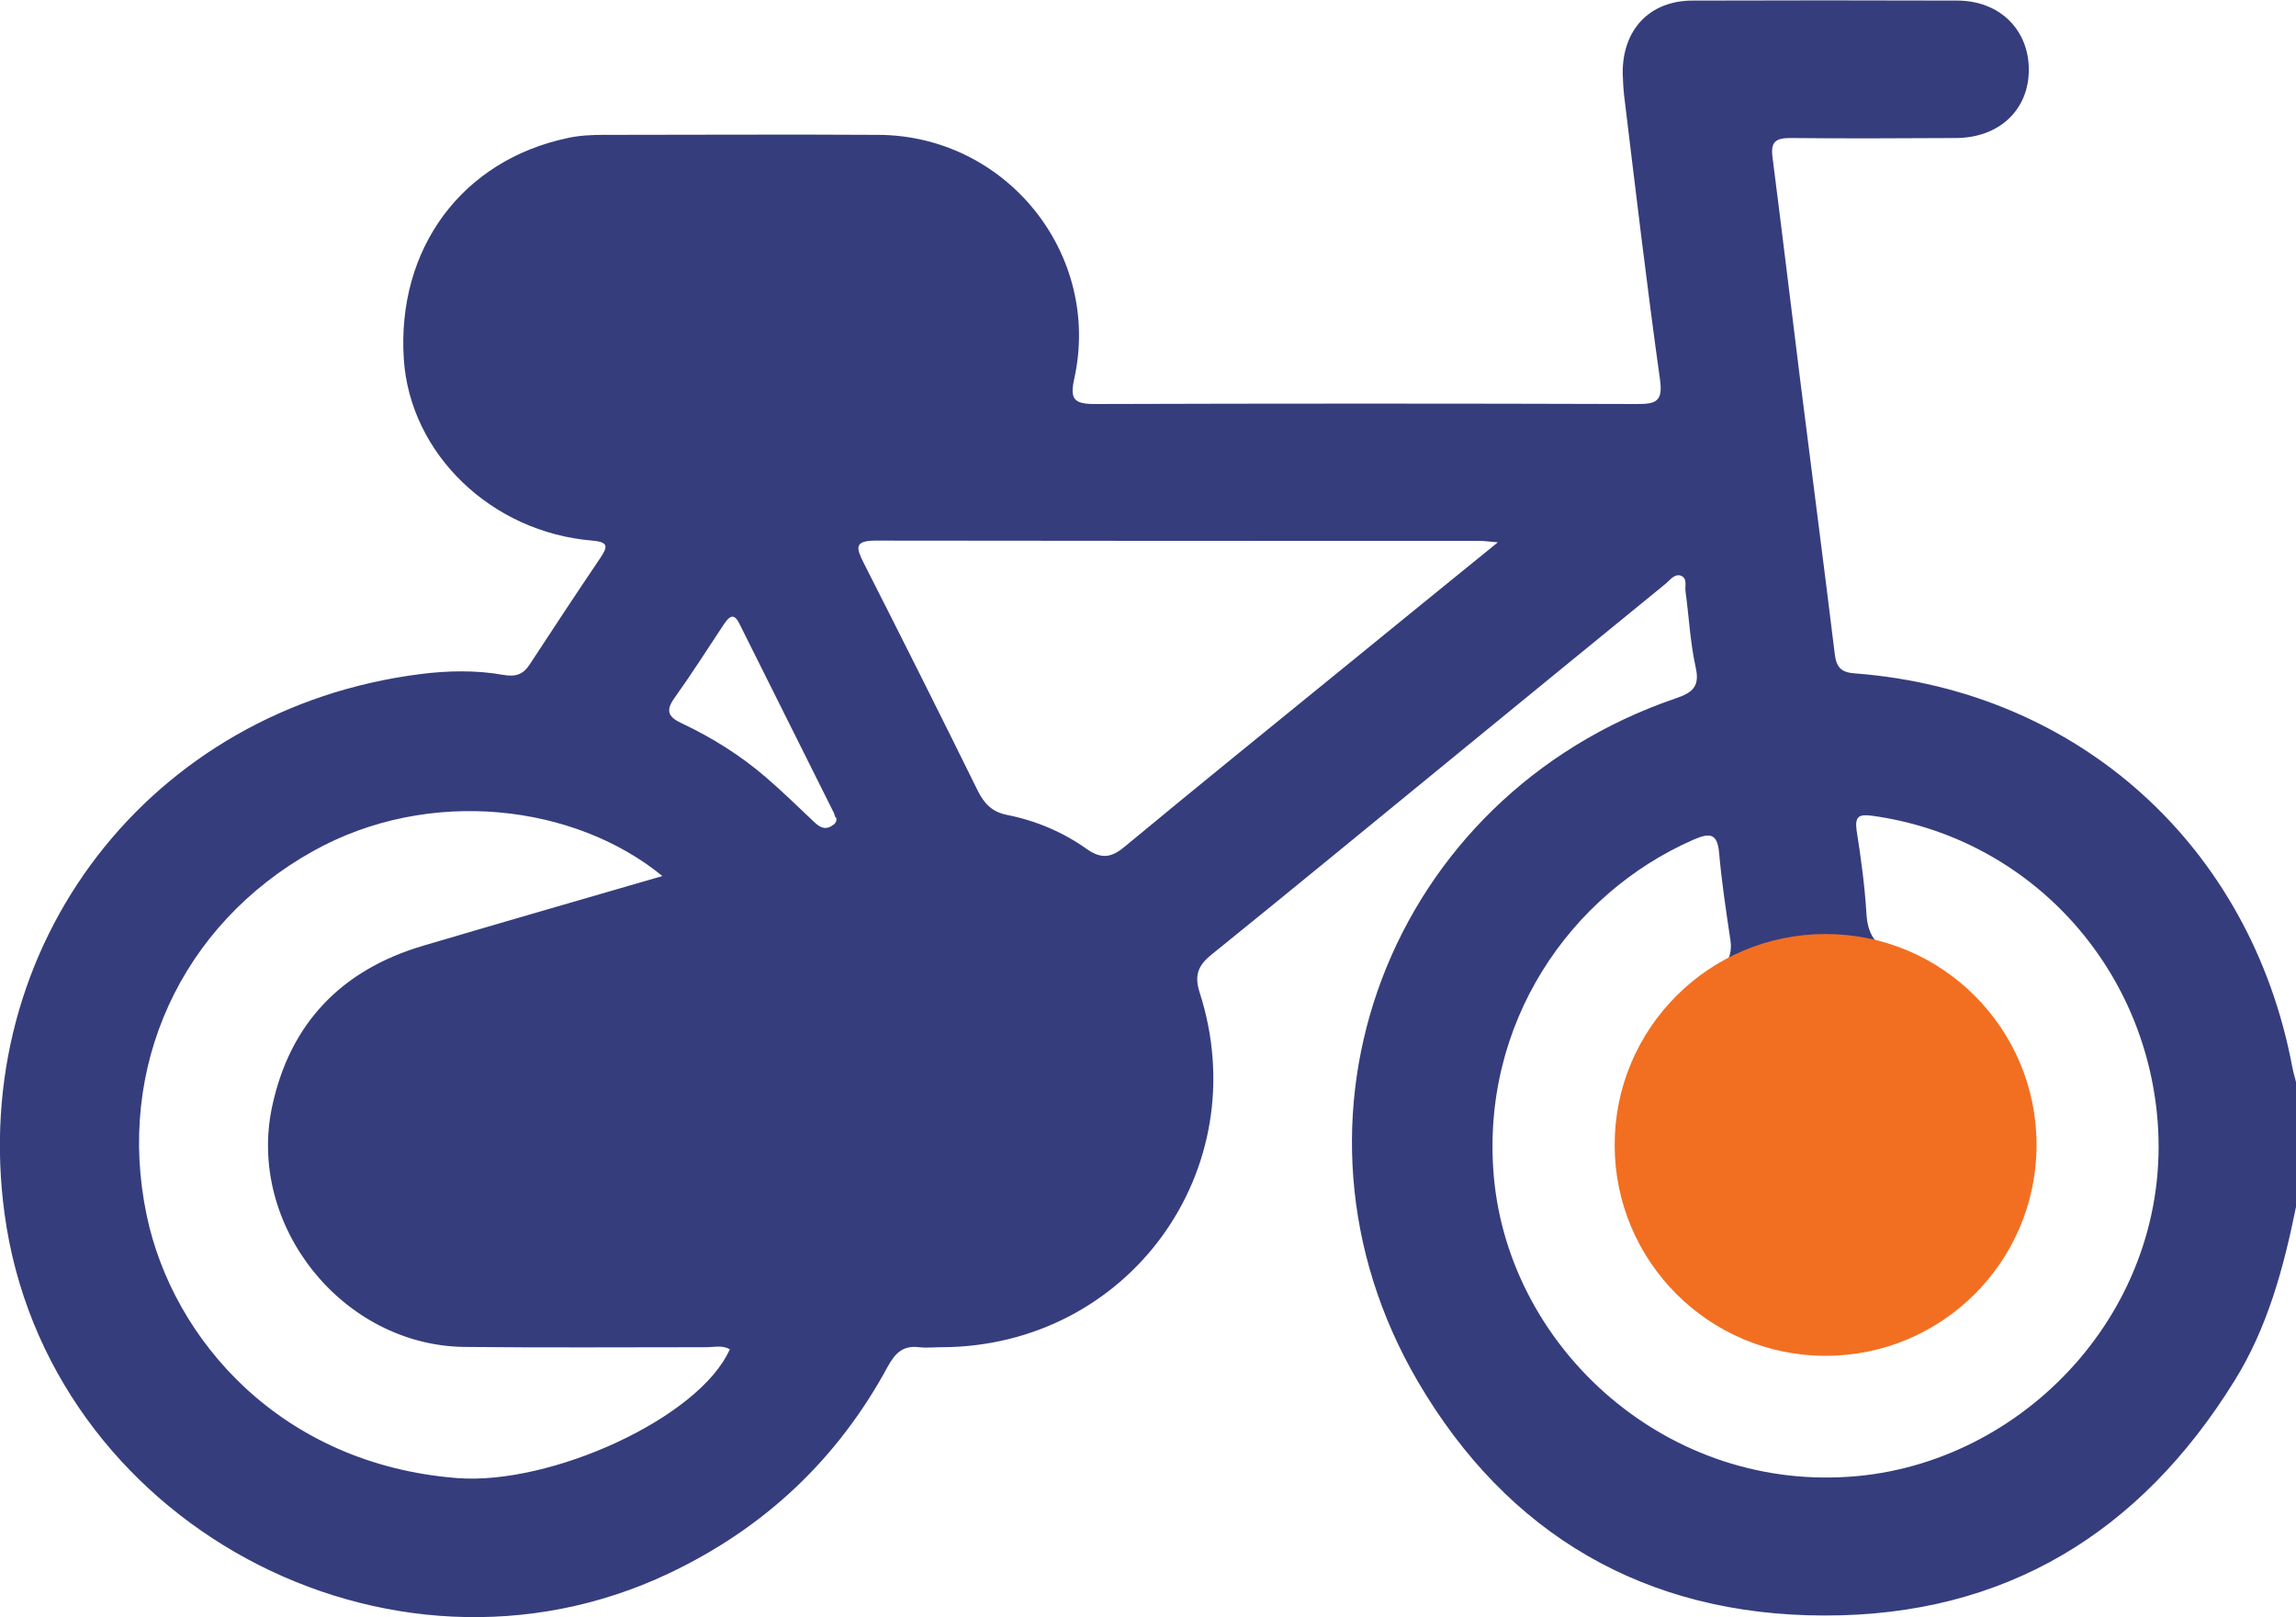 <?xml version="1.0" encoding="UTF-8"?>
<svg id="Layer_1" data-name="Layer 1" xmlns="http://www.w3.org/2000/svg" viewBox="0 0 80 56.36">
  <defs>
    <style>
      .cls-1 {
        fill: #353d7d;
      }

      .cls-1, .cls-2 {
        stroke-width: 0px;
      }

      .cls-2 {
        fill: #f26f21;
      }
    </style>
  </defs>
  <path class="cls-1" d="m80,42.06c-.43,2.12-.99,4.21-2.15,6.07-3.28,5.29-7.99,8.18-14.27,8.17-6.24,0-11.06-2.82-14.18-8.16-5.32-9.1-1-20.38,8.98-23.8.59-.2.86-.41.7-1.1-.19-.86-.23-1.75-.35-2.62-.03-.19.08-.47-.17-.56-.21-.07-.37.15-.52.28-2.54,2.07-5.08,4.15-7.61,6.22-2.74,2.24-5.47,4.49-8.22,6.71-.47.38-.6.72-.41,1.32,1.99,6.19-2.49,12.34-8.99,12.36-.26,0-.52.03-.78,0-.55-.07-.83.19-1.09.66-1.75,3.24-4.3,5.64-7.63,7.22C13.53,59.47,1.62,53.03.16,42.31c-1.28-9.38,5.07-17.63,14.5-18.82.95-.12,1.93-.14,2.88.03.42.07.68,0,.92-.37.81-1.24,1.63-2.48,2.46-3.71.25-.38.3-.55-.28-.6-3.52-.29-6.35-3.02-6.57-6.32-.25-3.85,2.02-6.93,5.71-7.71.4-.09.83-.11,1.24-.11,3.2,0,6.4-.02,9.6,0,4.45.03,7.77,4.16,6.81,8.5-.16.72,0,.88.72.88,6.3-.02,12.59-.02,18.89,0,.64,0,.91-.07.8-.85-.46-3.29-.85-6.6-1.25-9.9-.03-.26-.04-.52-.05-.78-.01-1.52.94-2.53,2.44-2.53,3.07-.01,6.14-.01,9.21,0,1.48,0,2.5,1.01,2.5,2.41,0,1.4-1.03,2.37-2.53,2.38-1.93.01-3.85.02-5.78,0-.52,0-.69.14-.62.67.33,2.58.64,5.16.96,7.73.4,3.2.82,6.39,1.21,9.59.06.49.25.64.73.67,7.76.6,13.76,6.01,15.21,13.71.03.18.09.35.13.53v4.37Zm-16.39,4.93c-.44-.04-.89-.04-1.31-.14-3.07-.7-5.05-2.57-5.64-5.65-.58-2.99.53-5.42,3.01-7.18.49-.35.71-.7.62-1.28-.15-1-.3-2-.39-3.01-.06-.73-.36-.7-.91-.46-4.28,1.88-7.41,6.39-6.94,11.74.54,6.03,6.1,11.05,12.68,10.43,6.03-.57,11.11-6.1,10.42-12.68-.56-5.35-4.62-9.6-9.91-10.33-.45-.06-.62,0-.55.51.15.95.28,1.9.34,2.86.04.76.3,1.18,1.07,1.47,3.24,1.22,5.13,4.58,4.5,7.85-.66,3.44-3.53,5.84-7,5.87ZM23.08,30.53c-3.05-2.5-8.12-3.13-12.17-.87-4.61,2.57-6.88,7.54-5.8,12.69.91,4.35,4.69,8.68,10.81,9.16,3.26.26,8.45-2.09,9.51-4.49-.27-.15-.56-.07-.83-.07-2.81,0-5.62.02-8.43-.01-4.24-.06-7.57-4.23-6.69-8.37.62-2.91,2.42-4.77,5.26-5.61,2.74-.81,5.48-1.6,8.34-2.43Zm29.11-11.63c-.36-.03-.49-.05-.61-.05-7.02,0-14.04,0-21.07-.01-.75,0-.68.25-.42.77,1.34,2.64,2.67,5.29,3.98,7.95.23.46.51.74,1.02.84,1.01.2,1.95.6,2.78,1.19.54.38.89.28,1.35-.11,2.52-2.09,5.07-4.15,7.61-6.22,1.73-1.41,3.46-2.82,5.36-4.36Zm-23.08,9.59s-.03-.1-.05-.15c-1.1-2.2-2.2-4.41-3.3-6.61-.2-.41-.37-.22-.54.03-.57.86-1.13,1.74-1.73,2.58-.32.45-.18.66.27.87,1.06.5,2.05,1.12,2.94,1.89.57.49,1.11,1.02,1.65,1.53.18.17.36.31.62.16.12-.07.21-.16.16-.31Z"/>
  <circle class="cls-2" cx="63.61" cy="39.9" r="7.35"/>
</svg>